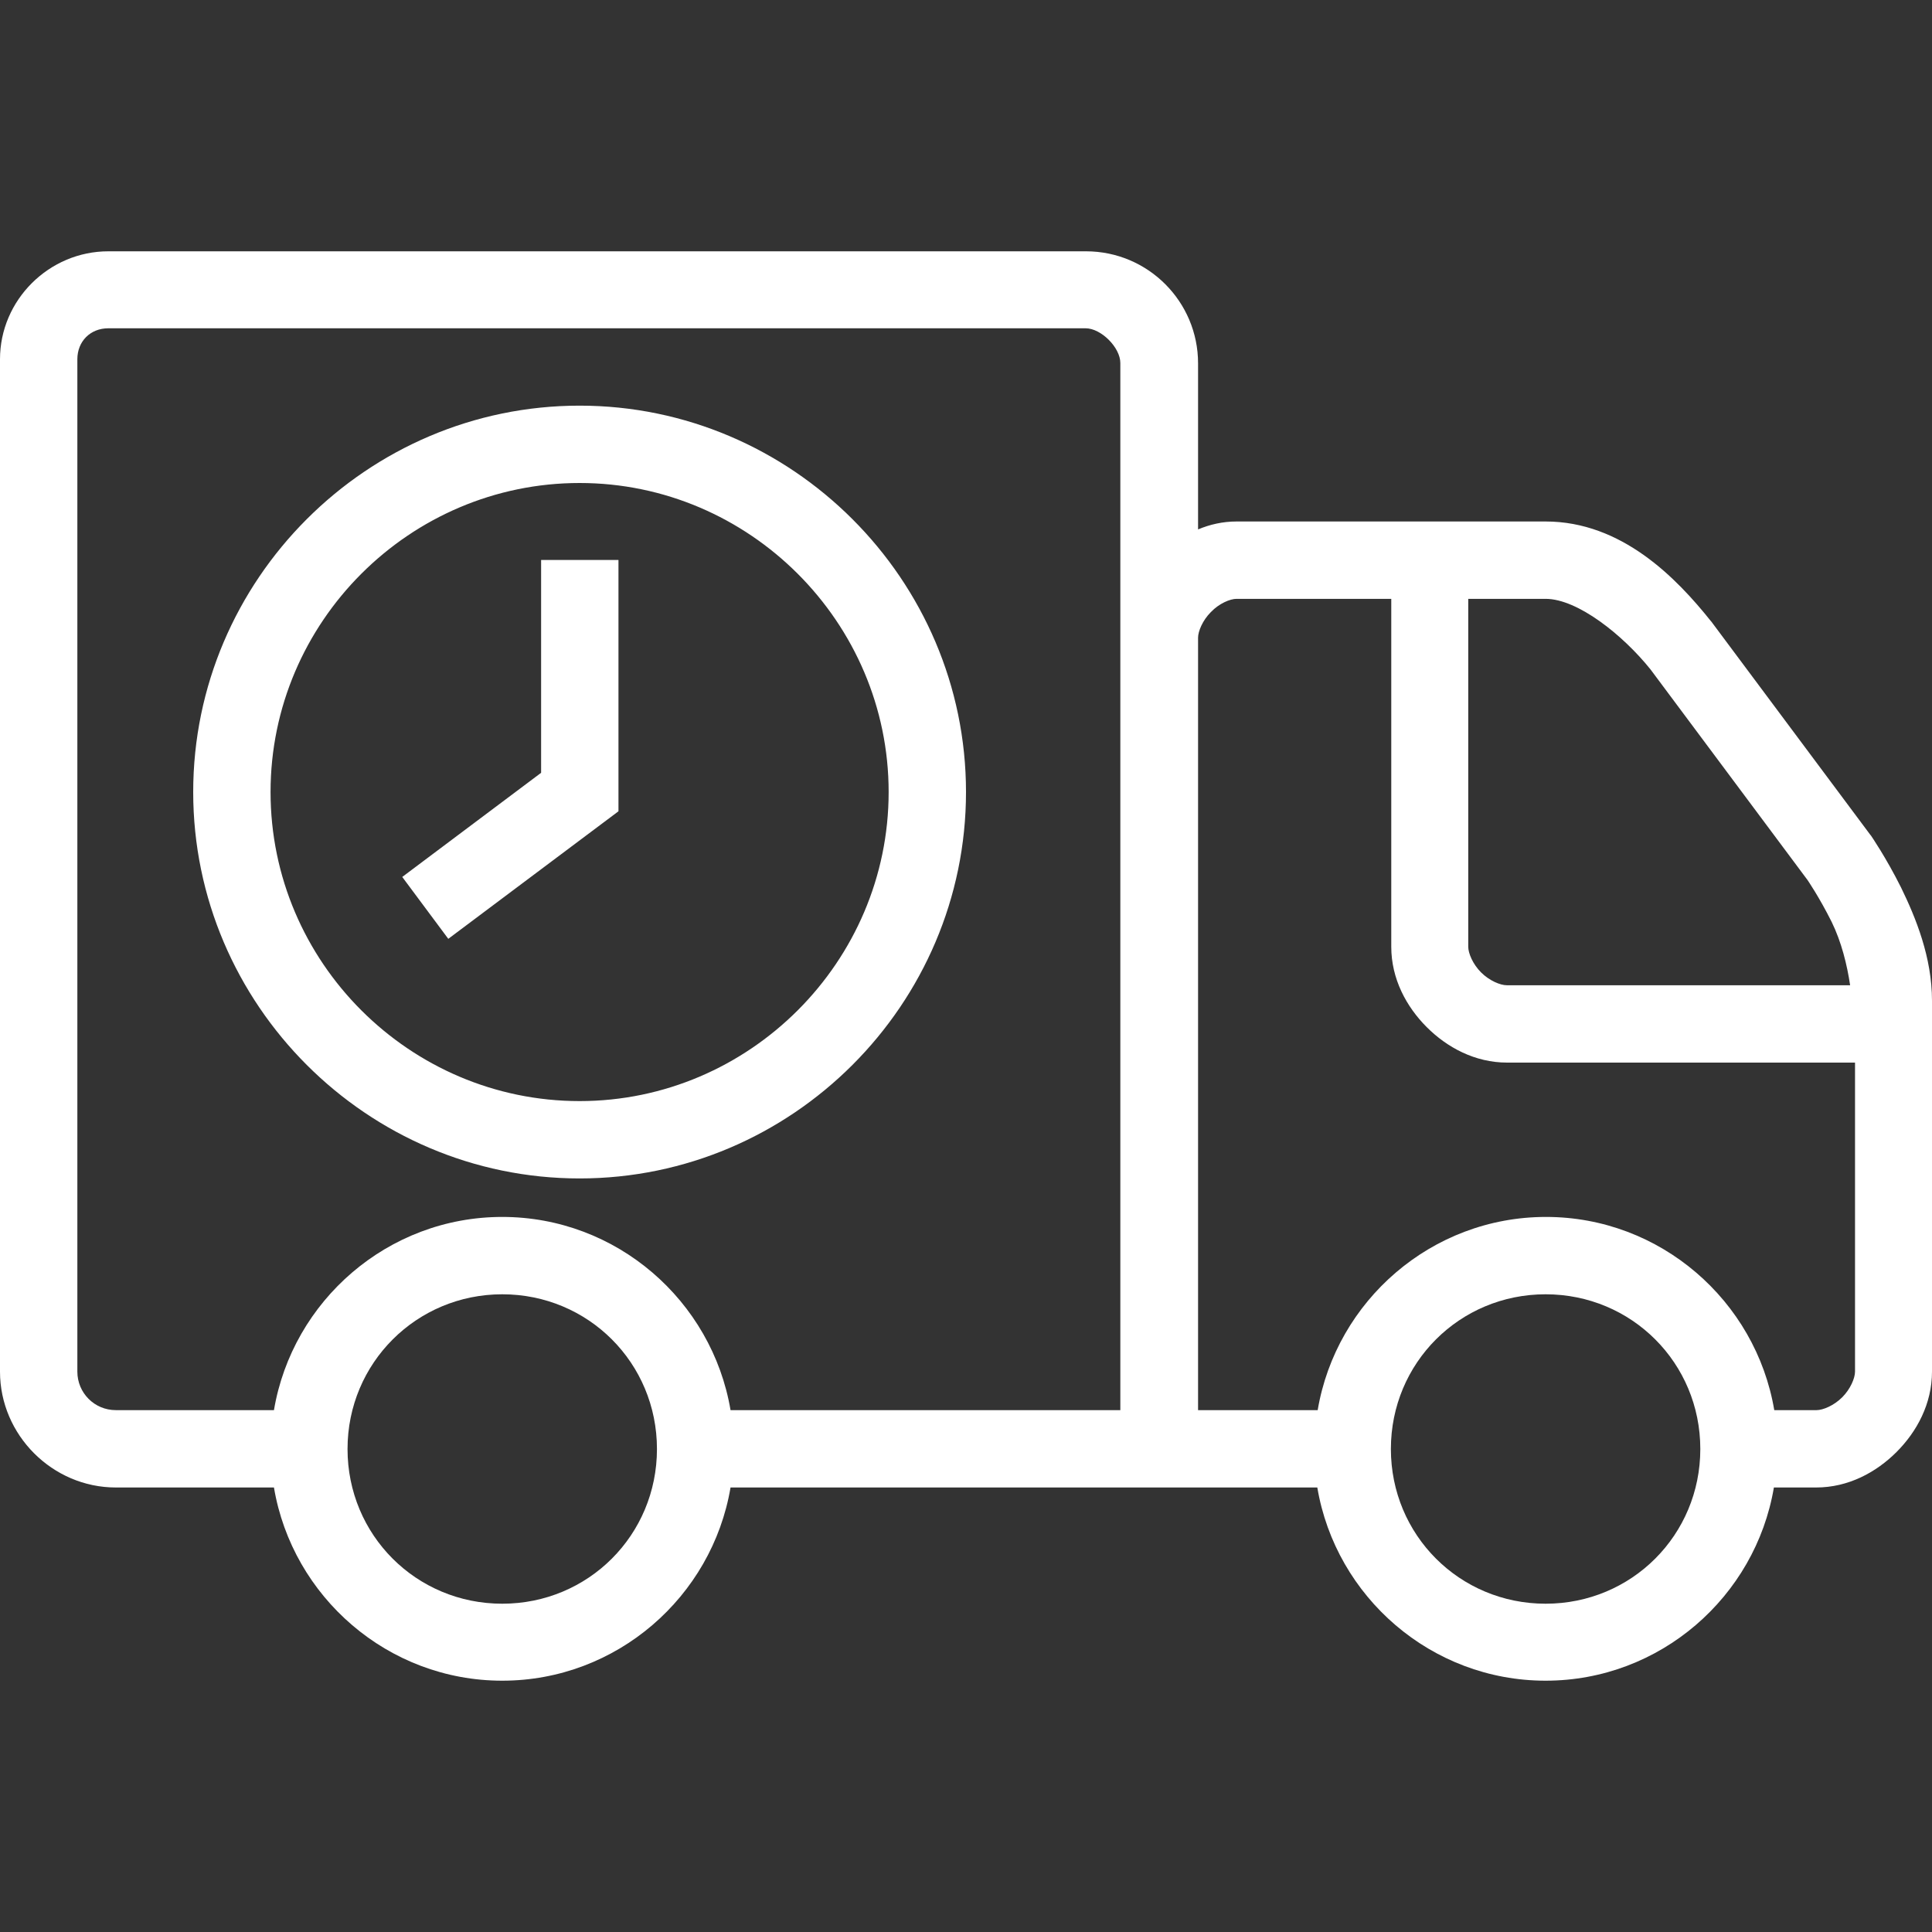 <?xml version="1.0" encoding="utf-8"?>
<!-- Generator: Adobe Illustrator 25.0.0, SVG Export Plug-In . SVG Version: 6.00 Build 0)  -->
<svg version="1.1" id="Layer_1" xmlns="http://www.w3.org/2000/svg" xmlns:xlink="http://www.w3.org/1999/xlink" x="0px" y="0px"
	 viewBox="0 0 512 512" style="enable-background:new 0 0 512 512;" xml:space="preserve">
<rect x="0" y="0" width="512" height="512" fill="#333333" stroke="none"/>
<style type="text/css">
	.st0{fill:#FFFFFF;}
</style>
<path class="st0" d="M28.7,66.6C13,66.6,0,79.5,0,95.2v268.3c0,16.8,13.9,30.7,30.7,30.7h41.9c4.9,29,30.2,51.2,60.5,51.2
	s55.6-22.2,60.5-51.2h155.5c4.9,29,30.2,51.2,60.5,51.2s55.6-22.2,60.5-51.2h11.2c8.5,0,15.9-4,21.3-9.4s9.4-12.8,9.4-21.3v-98.3
	c0-11.5-4.3-22-8.2-30c-4-8-8-13.8-8-13.8l-0.1-0.1l-42.2-56.6l-0.1-0.1c-9.1-11.4-23.6-26.4-43.8-26.4h-81.9
	c-3.7,0-7.1,0.8-10.2,2.1v-44c0-16.4-13.3-29.7-29.7-29.7C287.8,66.6,28.7,66.6,28.7,66.6z M28.7,87h259c4.1,0,9.2,5.1,9.2,9.2
	v277.5H193.6c-4.9-29-30.2-51.2-60.5-51.2s-55.6,22.2-60.5,51.2H30.7c-5.7,0-10.2-4.6-10.2-10.2V95.2C20.5,90.5,23.9,87,28.7,87z
	 M153.6,107.5c-56.3,0-102.4,46.1-102.4,102.4s46.1,102.4,102.4,102.4S256,266.2,256,209.9S209.9,107.5,153.6,107.5z M153.6,128
	c45,0,81.9,36.9,81.9,81.9s-36.9,81.9-81.9,81.9S71.7,255,71.7,209.9S108.6,128,153.6,128z M143.4,148.5v56.3l-36.8,27.6l12.2,16.4
	l45.1-33.8v-66.6h-20.5V148.5z M327.7,158.7h41v92.2c0,8.5,4,15.9,9.4,21.3s12.8,9.4,21.3,9.4h92.2v81.9c0,1.7-1.2,4.6-3.4,6.8
	c-2.2,2.2-5.1,3.4-6.8,3.4h-11.2c-4.9-29-30.2-51.2-60.5-51.2s-55.6,22.2-60.5,51.2h-31.7V169c0-1.7,1.2-4.6,3.4-6.8
	C323.1,159.9,326,158.7,327.7,158.7z M389.1,158.7h20.5c8.5,0,20.5,9.6,27.8,18.7l41.6,55.8c0,0,3.1,4.5,6.4,11.1
	c2.6,5.3,4.1,11.4,4.9,16.8h-91c-1.7,0-4.6-1.2-6.8-3.4c-2.2-2.2-3.4-5.1-3.4-6.8V158.7z M133.1,343c22.8,0,41,18.2,41,41
	s-18.2,41-41,41s-41-18.2-41-41S110.4,343,133.1,343z M409.6,343c22.8,0,41,18.2,41,41s-18.2,41-41,41s-41-18.2-41-41
	S386.8,343,409.6,343z"/>
</svg>
